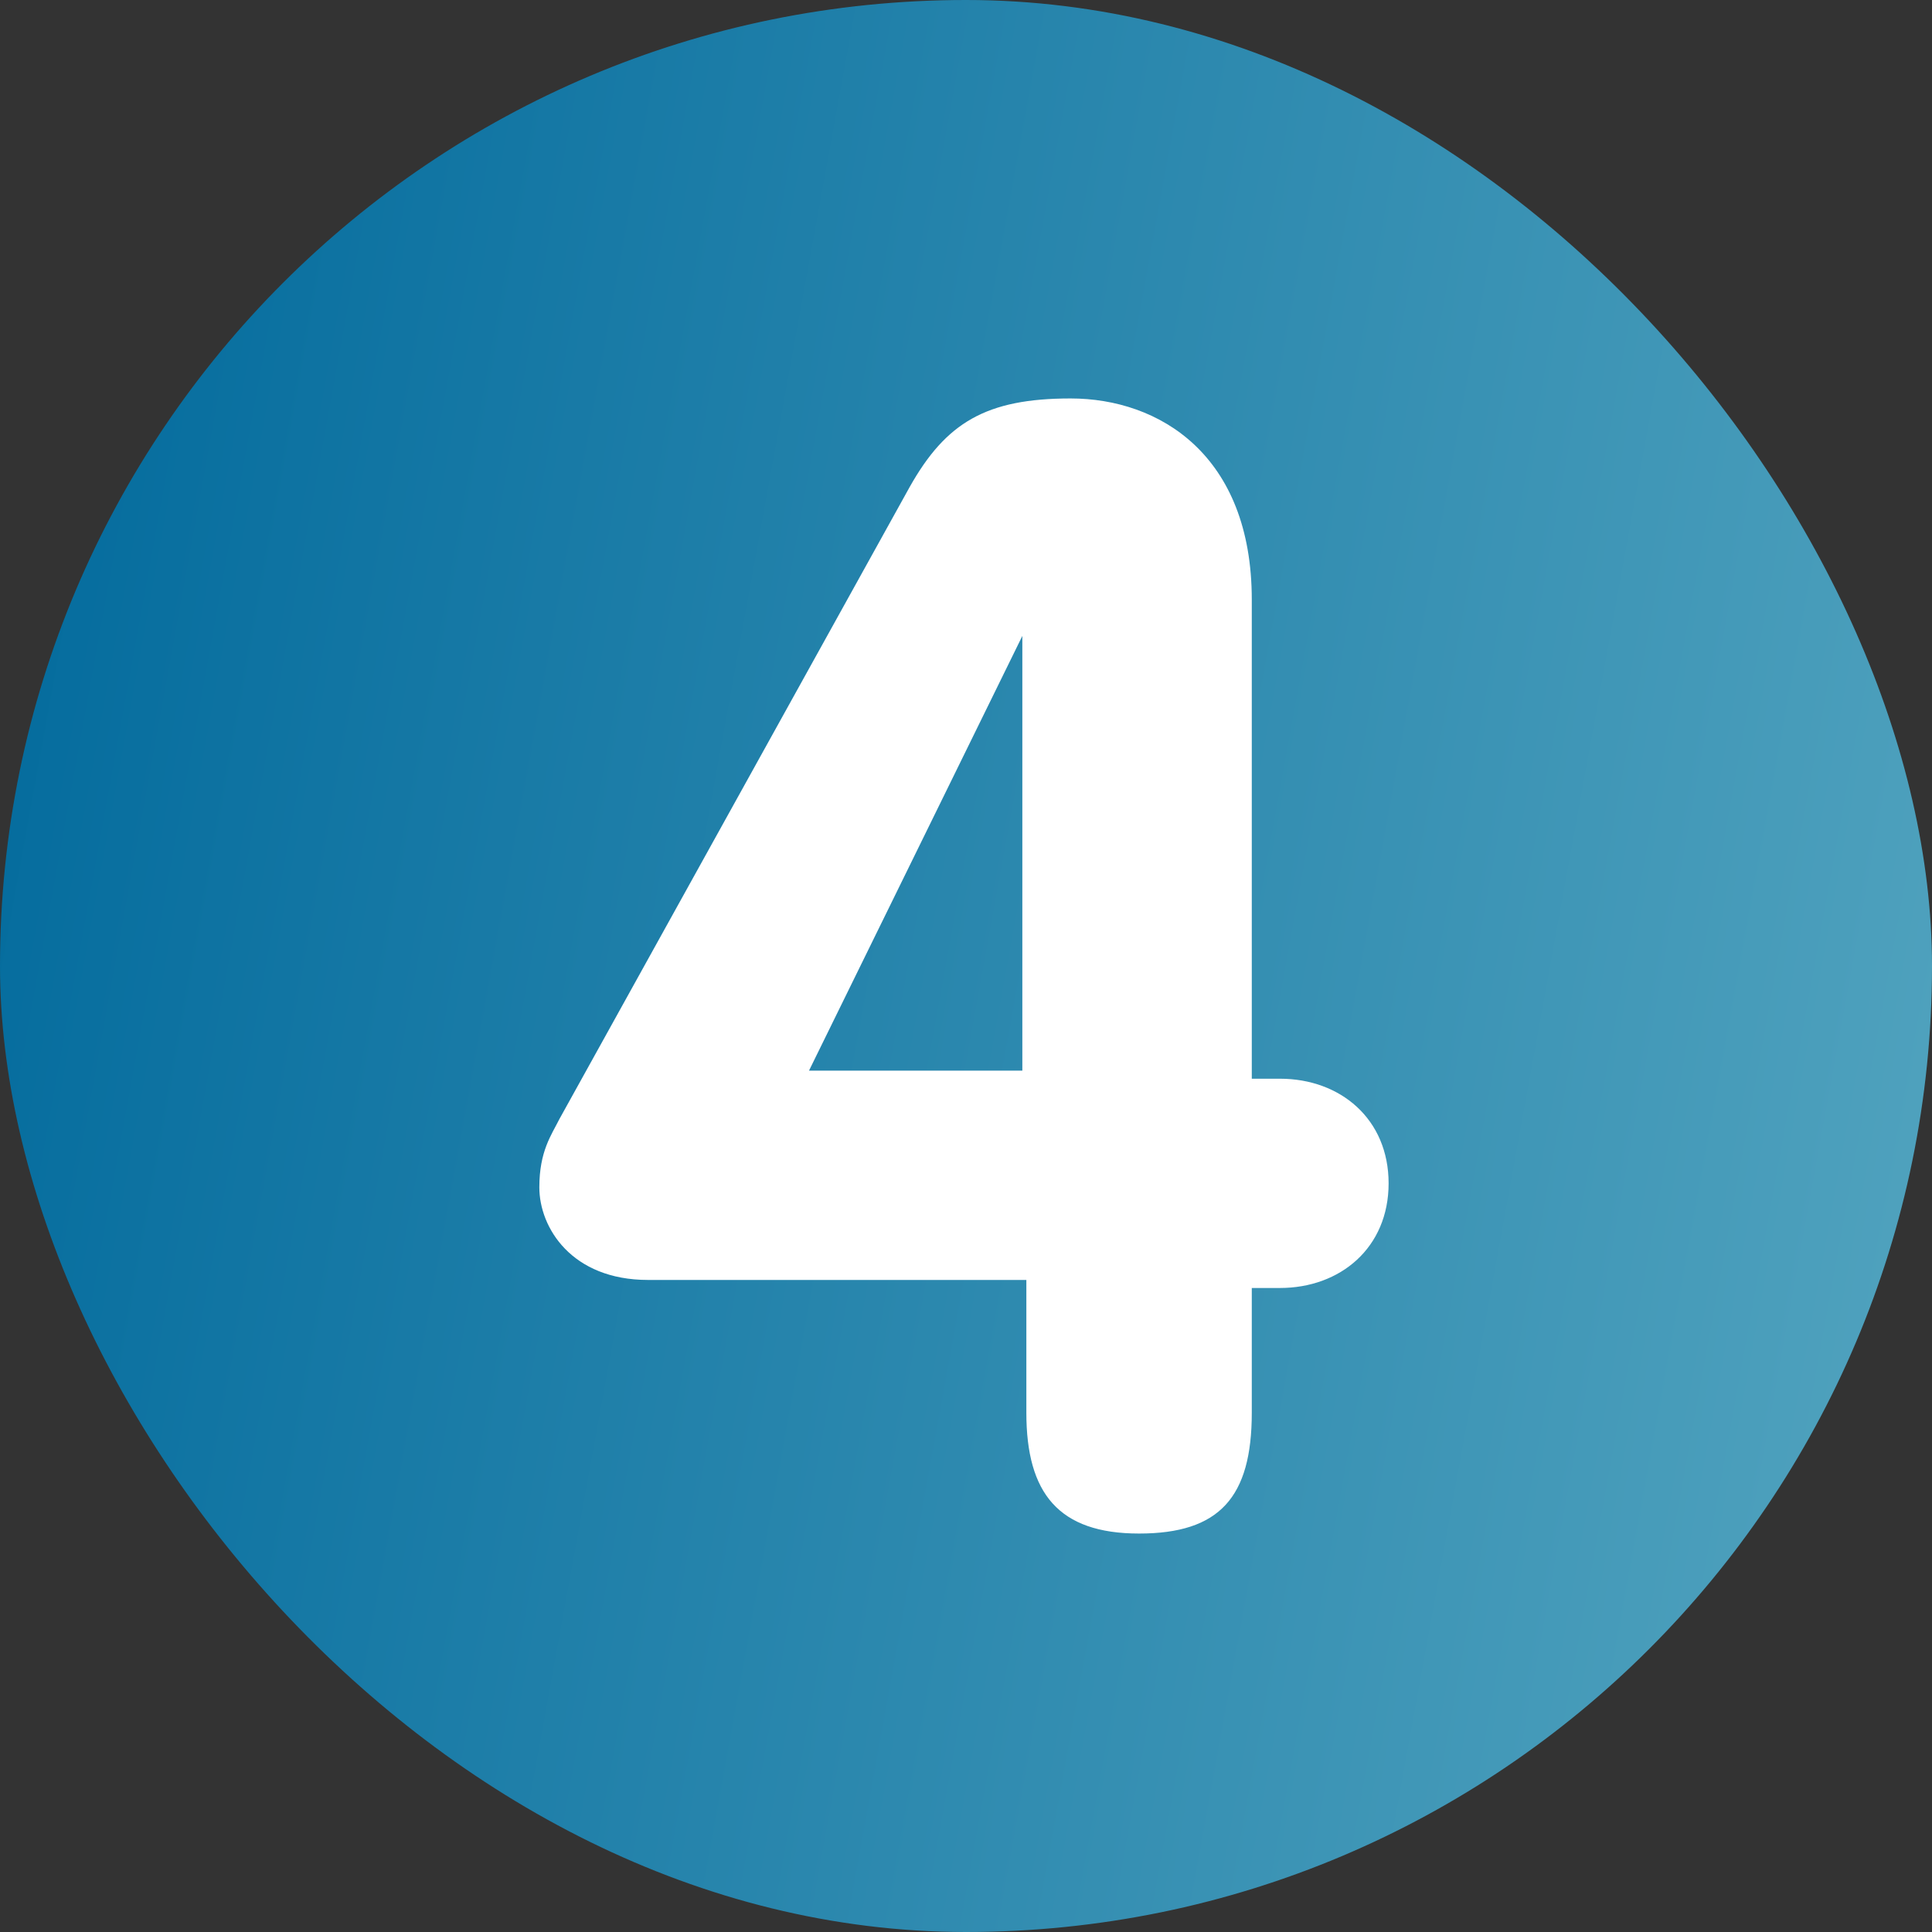 <svg width="50" height="50" viewBox="0 0 50 50" fill="none" xmlns="http://www.w3.org/2000/svg">
<rect x="0" y="0" width="50" height="50" fill="#333333" stroke="none"/>
<rect width="50" height="50" rx="25" fill="url(#paint0_linear_136_766)"/>
<path d="M26.458 16.458L20.937 27.708H26.458V16.458ZM16.771 33.125C14.792 33.125 13.958 31.771 13.958 30.729C13.958 29.792 14.271 29.375 14.479 28.958L23.542 12.604C24.479 10.938 25.521 10.312 27.708 10.312C30 10.312 32.396 11.771 32.396 15.521V27.917H33.125C34.687 27.917 35.937 28.958 35.937 30.625C35.937 32.292 34.687 33.333 33.125 33.333H32.396V36.562C32.396 38.75 31.562 39.688 29.479 39.688C27.396 39.688 26.562 38.646 26.562 36.562V33.125C26.458 33.125 16.771 33.125 16.771 33.125Z" fill="white"/>
<defs>
<linearGradient id="paint0_linear_136_766" x1="9.09415e-08" y1="11.722" x2="60.571" y2="22.735" gradientUnits="userSpaceOnUse">
<stop stop-color="#036B9D"/>
<stop offset="1" stop-color="#5CABC3"/>
</linearGradient>
</defs>
</svg>
